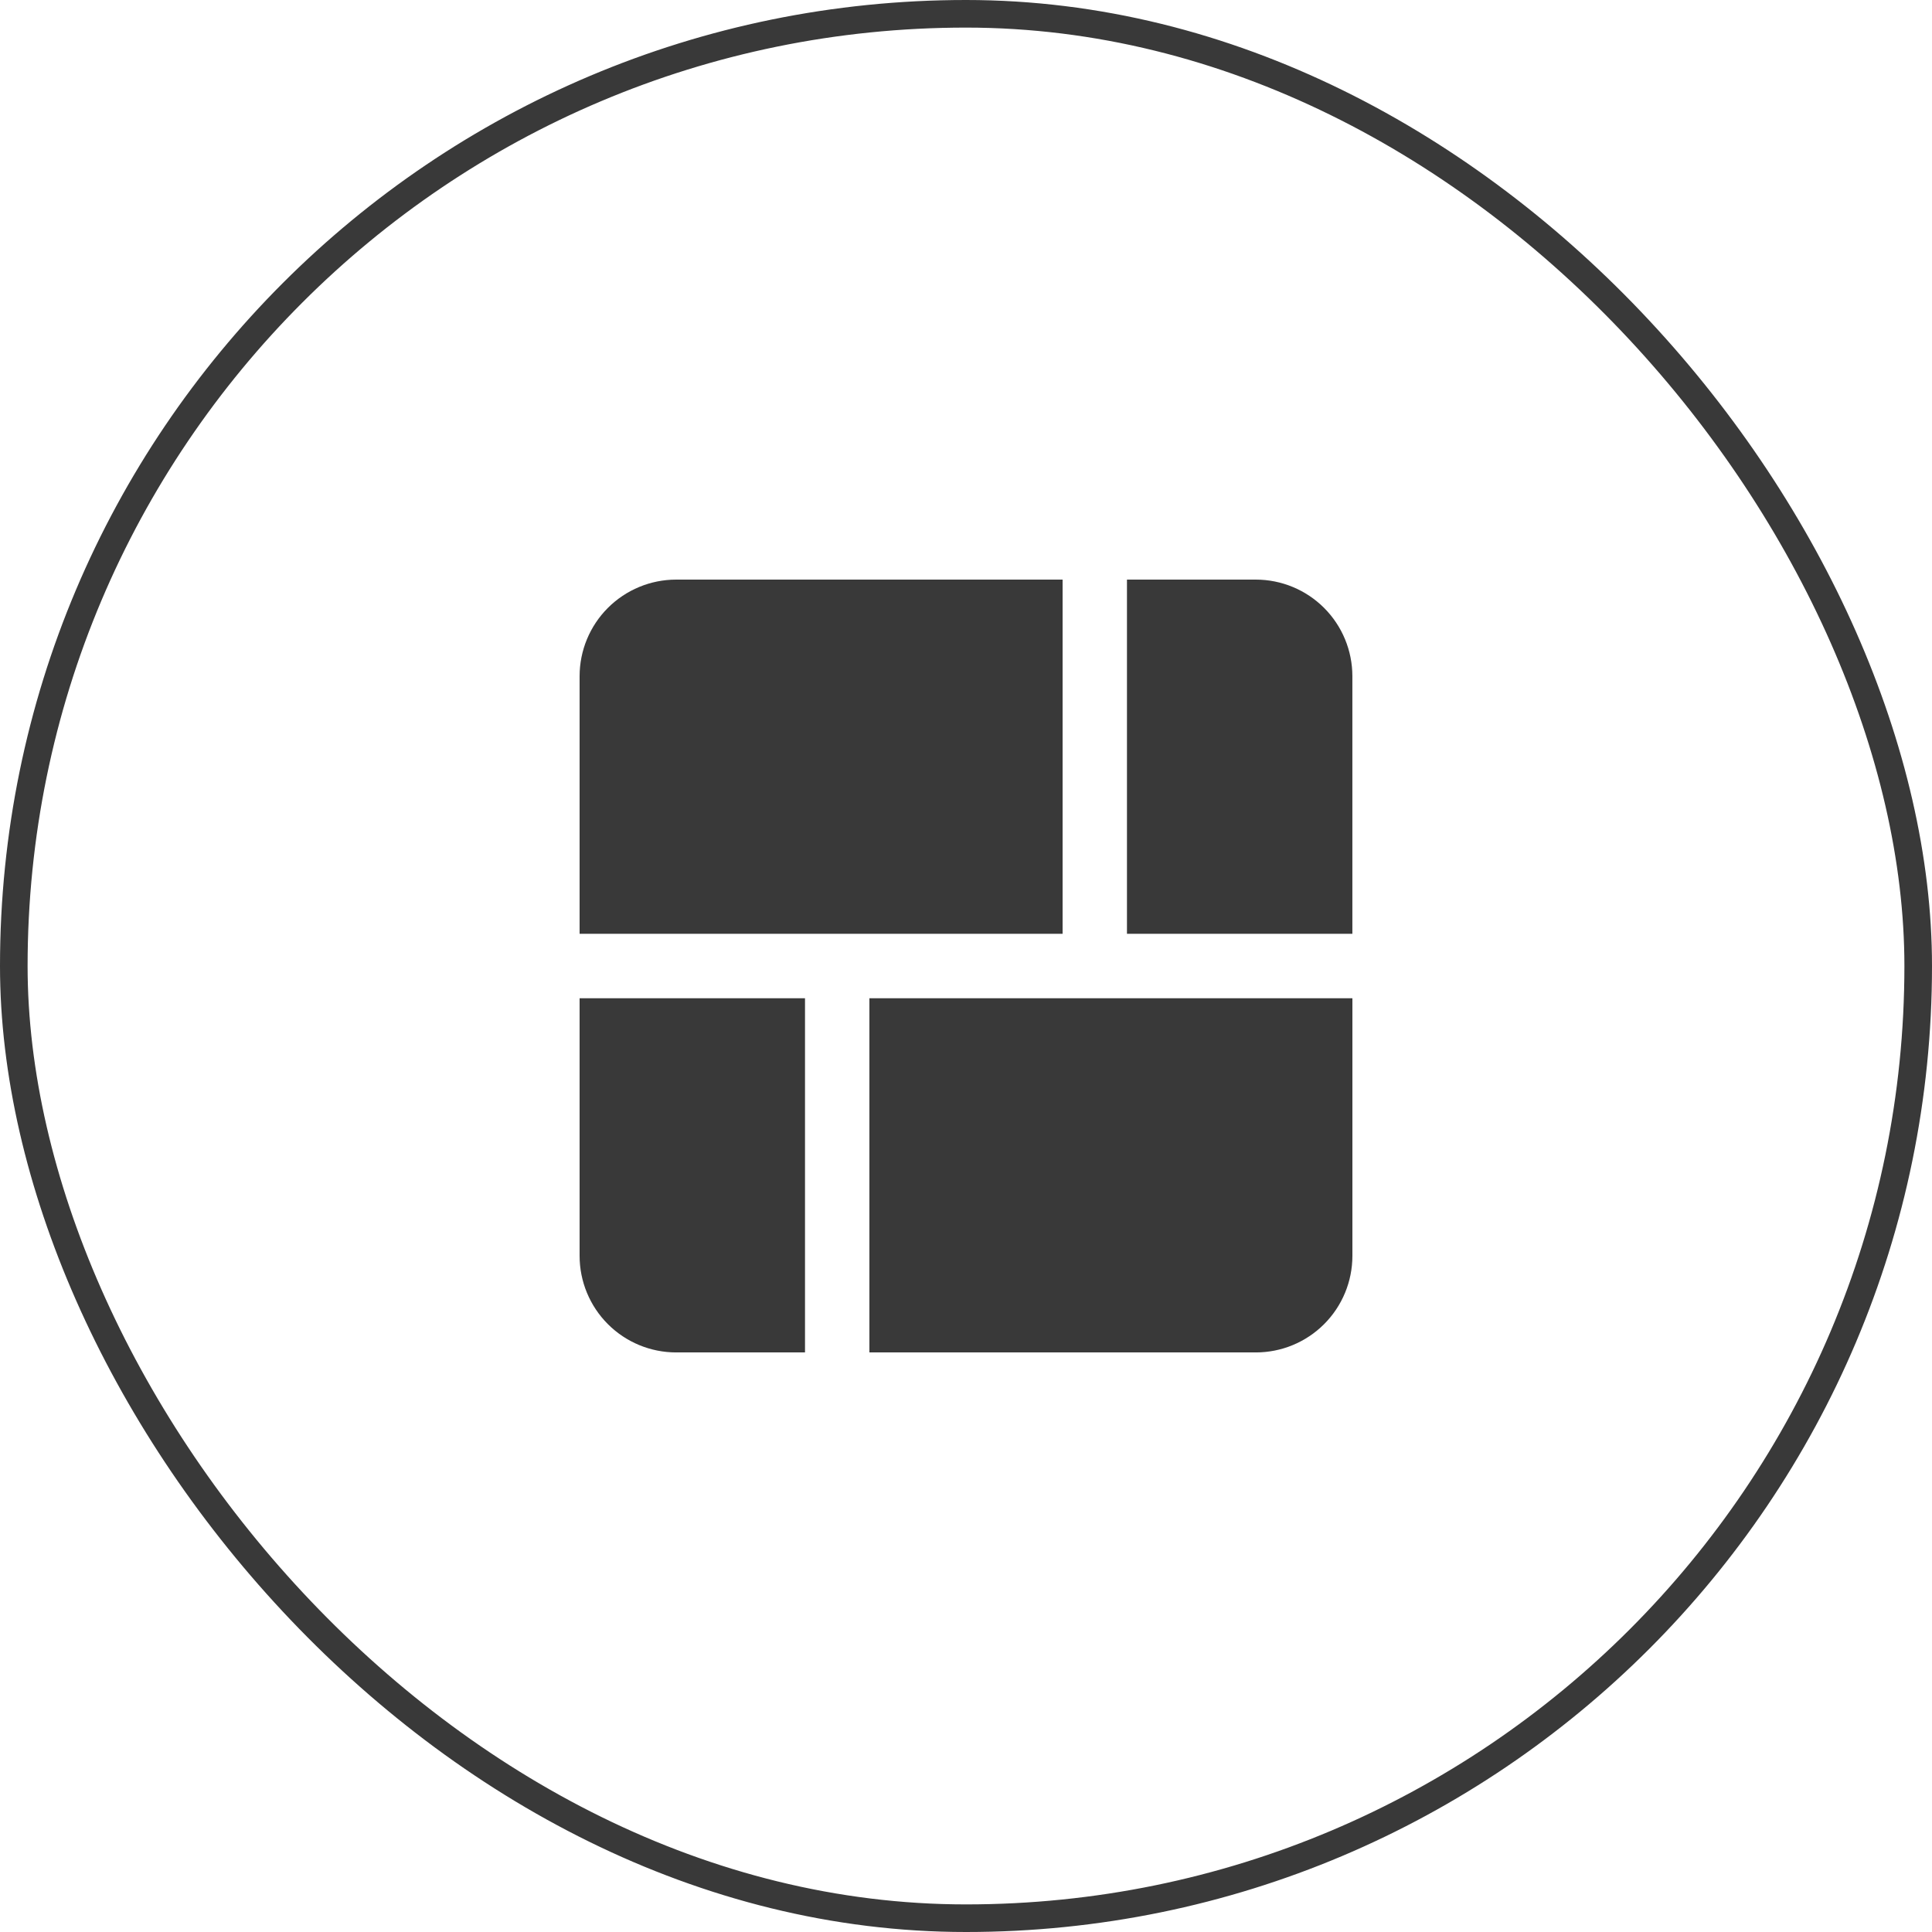 <svg width="70" height="70" viewBox="0 0 70 70" fill="none" xmlns="http://www.w3.org/2000/svg">
<rect x="0.5" y="0.5" width="69" height="69" rx="34.5" stroke="#393939"/>
<g clip-path="url(#clip0_439_1677)">
<path d="M38.5 21H24.5C23.572 21 22.681 21.369 22.025 22.025C21.369 22.681 21 23.572 21 24.5V33.833H38.5V21Z" fill="#393939"/>
<path d="M45.499 21H40.832V33.833H48.999V24.5C48.999 23.572 48.63 22.681 47.974 22.025C47.317 21.369 46.427 21 45.499 21Z" fill="#393939"/>
<path d="M29.167 36.168H21V45.501C21 46.43 21.369 47.32 22.025 47.976C22.681 48.633 23.572 49.001 24.5 49.001H29.167V36.168Z" fill="#393939"/>
<path d="M49 36.168H31.5V49.001H45.5C46.428 49.001 47.319 48.633 47.975 47.976C48.631 47.32 49 46.43 49 45.501V36.168Z" fill="#393939"/>
</g>
<defs>
<clipPath id="clip0_439_1677">
<rect width="28" height="28" fill="white" transform="translate(21 21)"/>
</clipPath>
</defs>
</svg>
